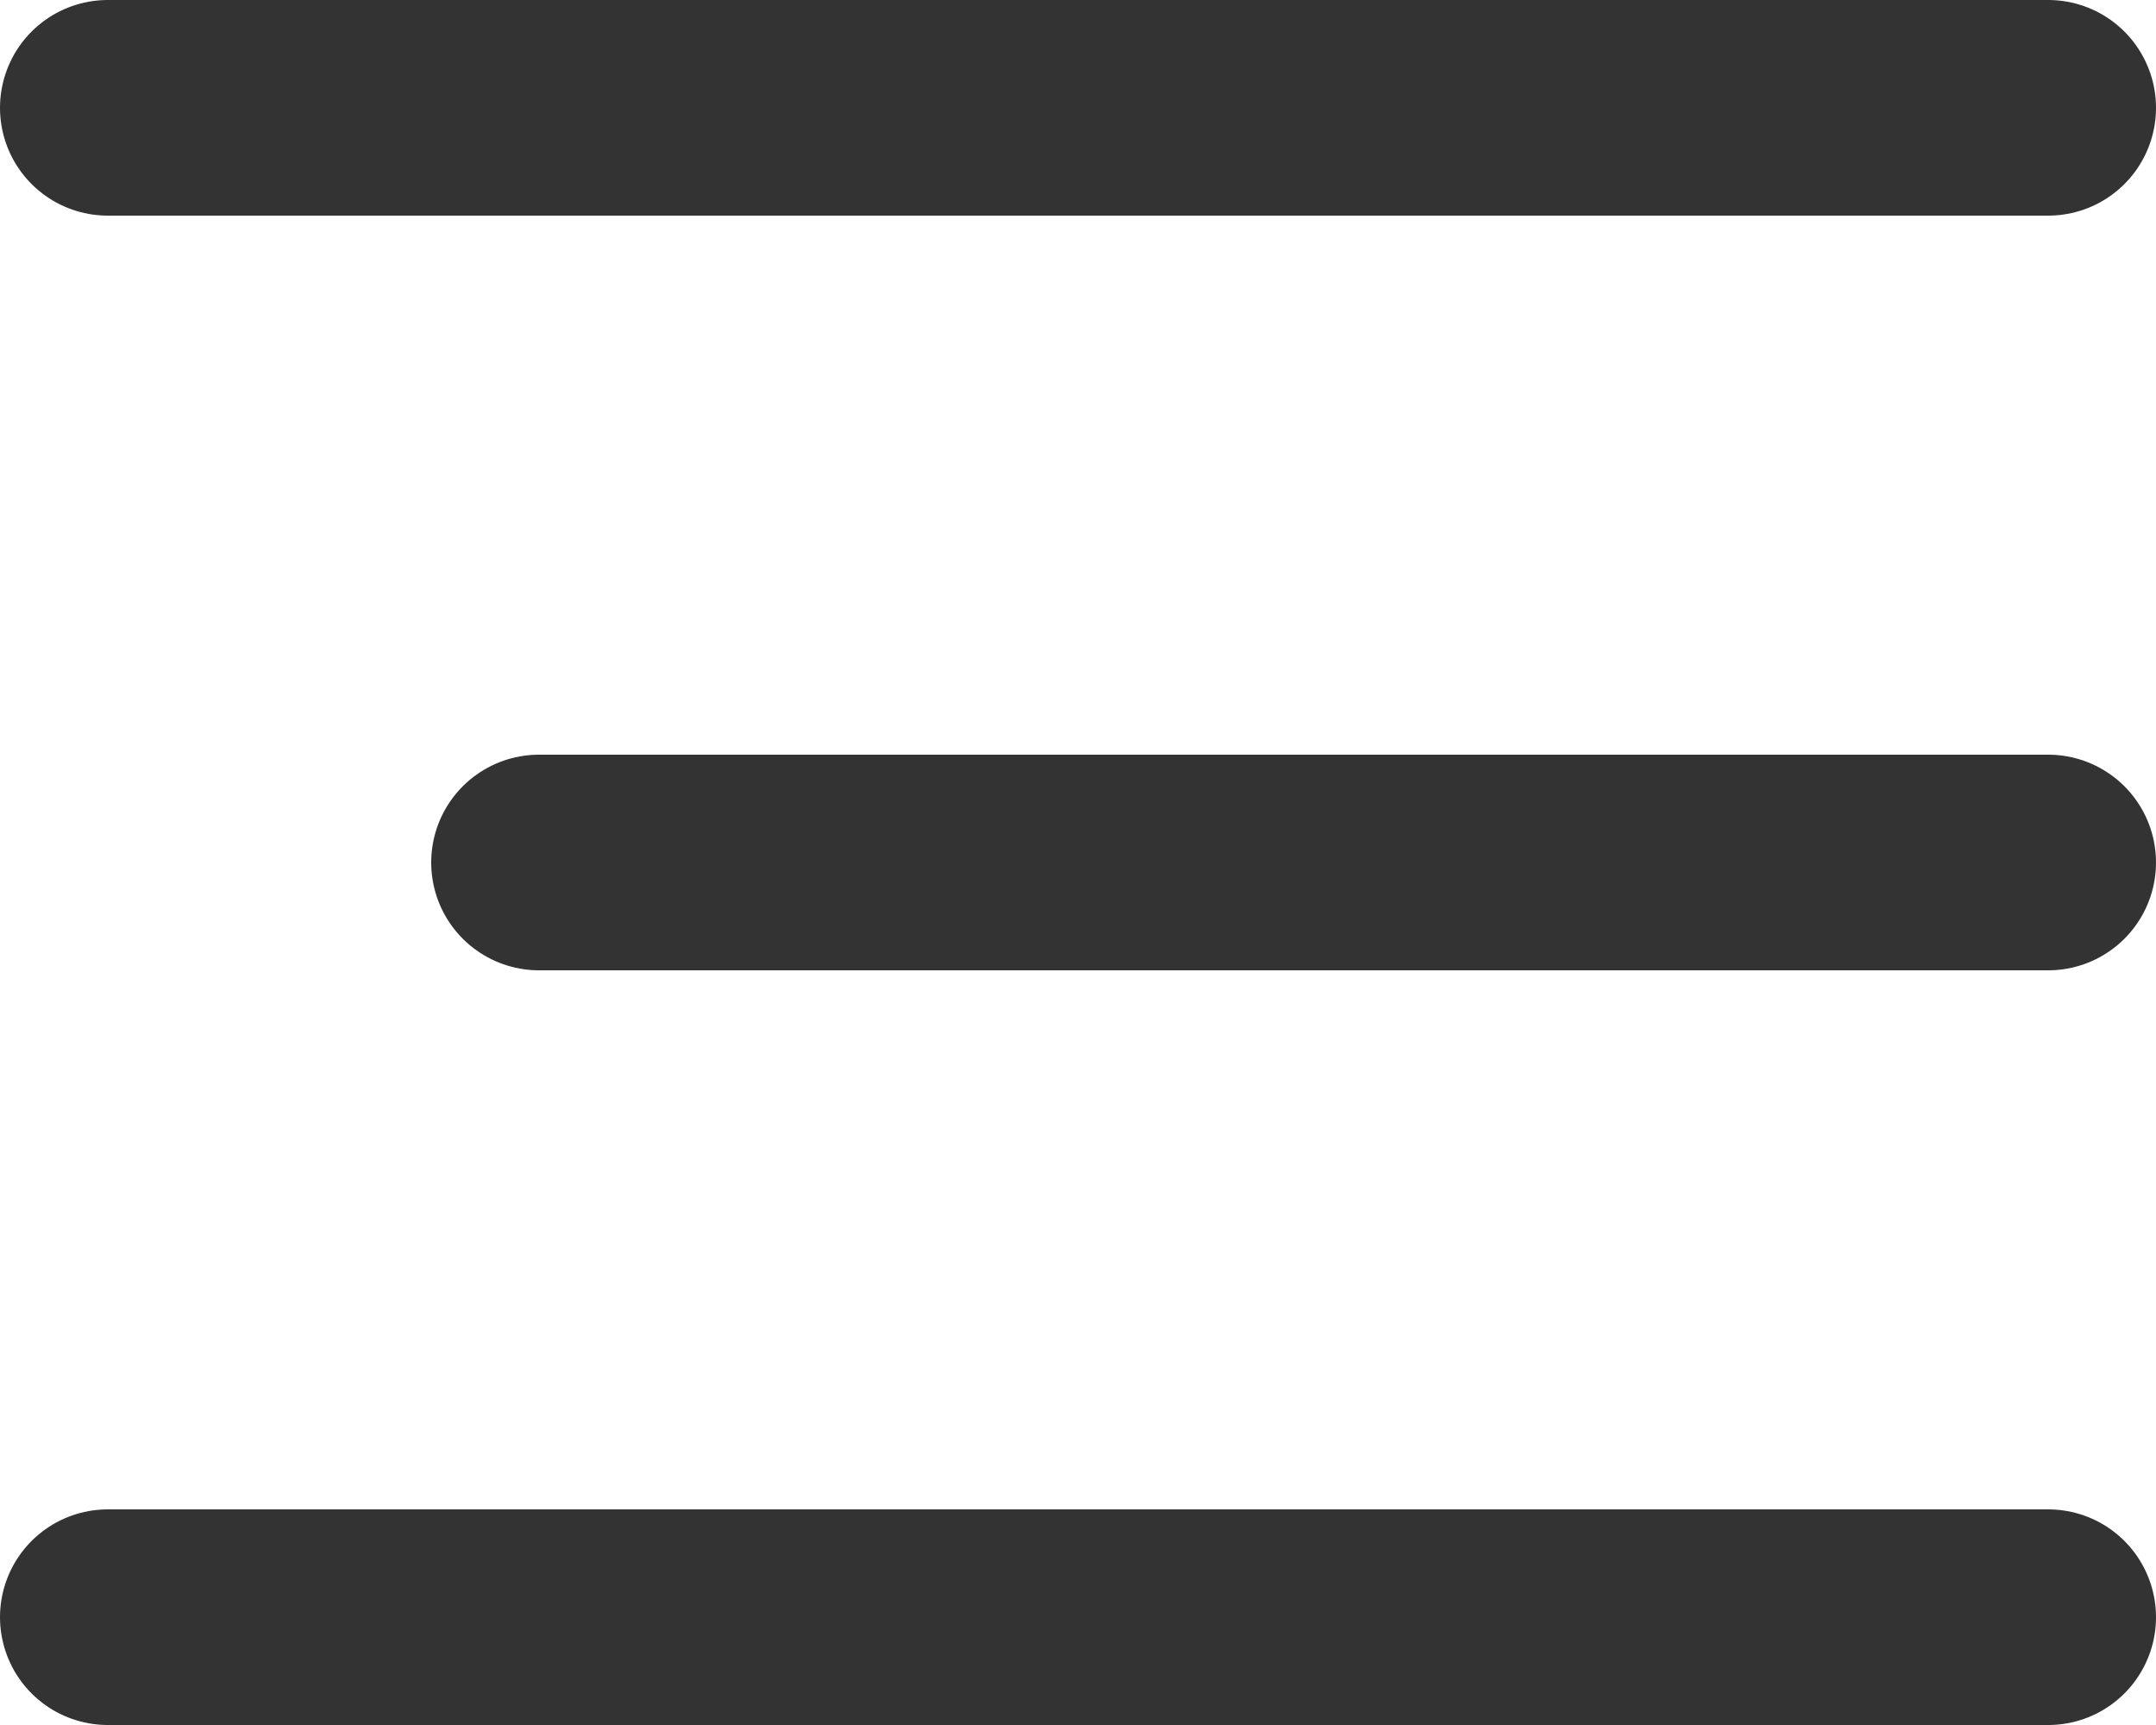 <svg xmlns="http://www.w3.org/2000/svg" width="20" height="16" viewBox="0 0 20 16"><defs><style>.a{fill:none;stroke:#333;stroke-linecap:round;stroke-width:2px;}</style></defs><g transform="translate(-324 -20)"><line class="a" x2="18" transform="translate(325 21)"/><line class="a" x2="14" transform="translate(329 28)"/><line class="a" x2="18" transform="translate(325 35)"/></g></svg>